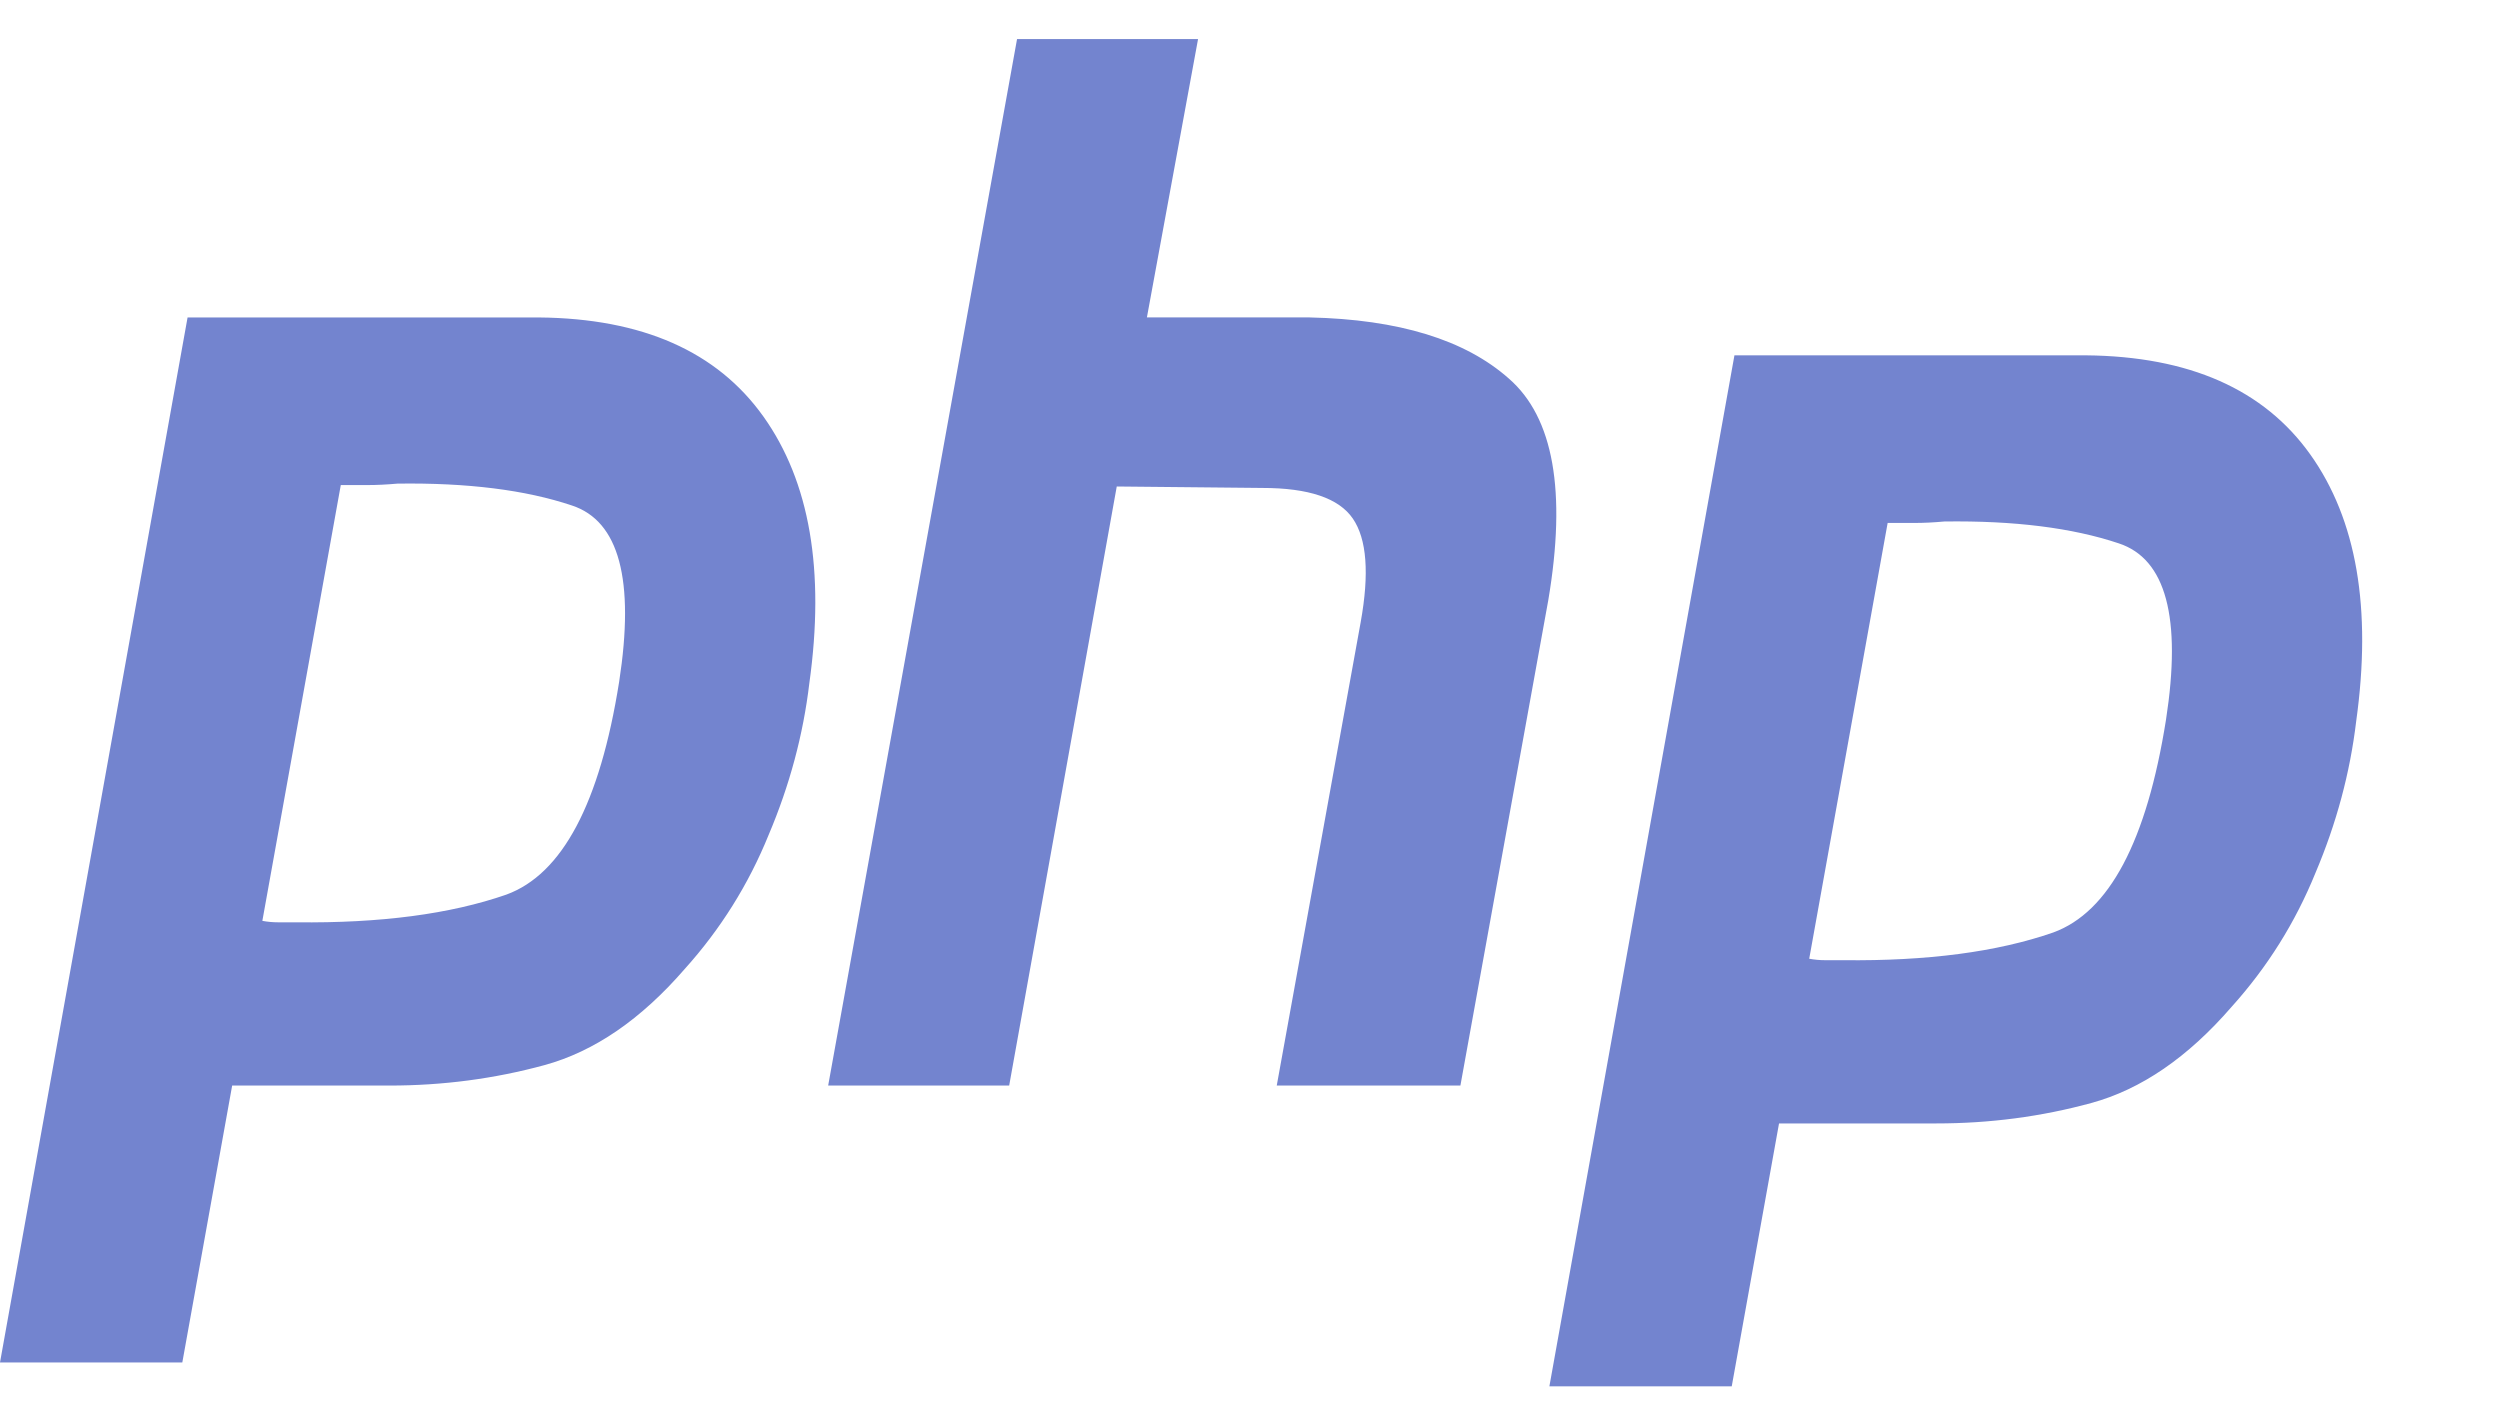<svg width="67" height="38" viewBox="0 0 67 38" fill="none" xmlns="http://www.w3.org/2000/svg">
<g clip-path="url(#clip0_3224_1659)">
<path fill-rule="evenodd" clip-rule="evenodd" d="M27.257 1.047H32.108L30.737 8.507H35.096C37.487 8.56 39.268 9.107 40.44 10.148C41.635 11.189 41.986 13.169 41.494 16.085L39.139 29.092H34.217L36.467 16.671C36.701 15.369 36.631 14.444 36.256 13.898C35.882 13.351 35.073 13.077 33.831 13.077L29.929 13.038L27.046 29.092H22.195L27.257 1.047ZM5.027 8.508H14.448C17.214 8.534 19.217 9.419 20.46 11.164C21.702 12.908 22.112 15.291 21.69 18.312C21.526 19.692 21.163 21.046 20.6 22.374C20.061 23.702 19.312 24.9 18.351 25.968C17.178 27.322 15.925 28.181 14.589 28.546C13.253 28.91 11.87 29.093 10.441 29.093H6.222L4.886 36.514H0L5.027 8.508ZM7.031 24.679L9.133 13H9.843C10.101 13 10.37 12.986 10.652 12.961C12.527 12.935 14.085 13.13 15.327 13.547C16.593 13.963 17.015 15.539 16.593 18.273C16.077 21.528 15.069 23.429 13.569 23.976C12.07 24.497 10.195 24.744 7.945 24.718H7.453C7.312 24.718 7.171 24.705 7.031 24.679ZM55.904 9.523H46.483L41.456 37.53H46.343L47.678 30.108H51.897C53.326 30.108 54.709 29.926 56.045 29.561C57.381 29.197 58.635 28.337 59.807 26.983C60.768 25.916 61.517 24.718 62.056 23.39C62.619 22.062 62.982 20.708 63.146 19.328C63.568 16.307 63.158 13.924 61.916 12.18C60.673 10.435 58.67 9.549 55.904 9.523ZM50.589 14.015L48.487 25.694C48.627 25.72 48.768 25.733 48.909 25.733H49.401C51.651 25.759 53.526 25.512 55.026 24.991C56.525 24.445 57.533 22.544 58.049 19.288C58.471 16.554 58.049 14.979 56.783 14.562C55.541 14.146 53.983 13.95 52.108 13.976C51.827 14.002 51.557 14.015 51.299 14.015H50.589Z" fill="#7384CF"/>
</g>
<defs>
<clipPath id="clip0_3224_1659">
<rect width="66.329" height="36.849" fill="white" transform="translate(0 0.305)"/>
</clipPath>
</defs>
</svg>
